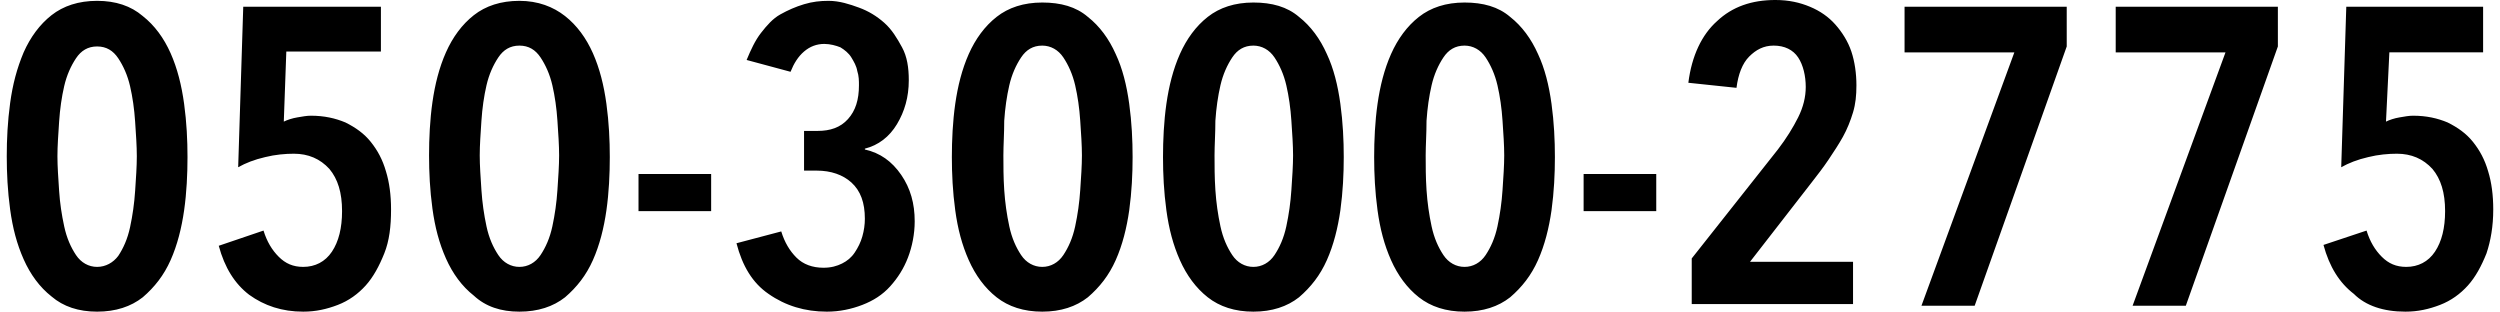 <?xml version="1.0" encoding="utf-8"?>
<!-- Generator: Adobe Illustrator 25.2.1, SVG Export Plug-In . SVG Version: 6.00 Build 0)  -->
<svg version="1.1" id="レイヤー_1" xmlns="http://www.w3.org/2000/svg" xmlns:xlink="http://www.w3.org/1999/xlink" x="0px"
	 y="0px" viewBox="0 0 296 37" style="enable-background:new 0 0 296 37;" xml:space="preserve">
<g id="LAYOUT">
	<g id="_x30_9.-contact_x5F_PC" transform="translate(-331, -1115)">
		<g id="_x30_4_x5F_TEL" transform="translate(220, 916)">
			<g id="_x32_up-separate" transform="translate(3, 145)">
				<g id="num" transform="translate(63, 54.1)">
					<path id="_x30_50-3000-2775" d="M56.5,36.8c2.2,0,4-0.6,5.4-1.7c1.4-1.2,2.5-2.6,3.3-4.4c0.8-1.8,1.3-3.8,1.6-5.9
						s0.4-4.3,0.4-6.3s-0.1-4.1-0.4-6.3S66,8,65.2,6.2s-1.9-3.3-3.3-4.4C60.5,0.6,58.7,0,56.5,0s-4,0.6-5.4,1.7s-2.5,2.6-3.3,4.4
						c-0.8,1.9-1.3,3.8-1.6,6s-0.4,4.3-0.4,6.3s0.1,4.1,0.4,6.3c0.3,2.2,0.8,4.1,1.6,5.9c0.8,1.8,1.9,3.3,3.3,4.4
						C52.5,36.2,54.3,36.8,56.5,36.8z M56.5,31.5c-1,0-1.9-0.5-2.5-1.4s-1.1-2-1.4-3.4S52.1,24,52,22.5s-0.2-2.9-0.2-4.1
						s0.1-2.6,0.2-4.1s0.3-2.9,0.6-4.2s0.8-2.4,1.4-3.3c0.6-0.9,1.4-1.4,2.5-1.4s1.9,0.5,2.5,1.4s1.1,2,1.4,3.3s0.5,2.7,0.6,4.2
						s0.2,2.9,0.2,4.1S61.1,21,61,22.5s-0.3,2.9-0.6,4.3s-0.8,2.5-1.4,3.4C58.4,31,57.5,31.5,56.5,31.5z M80.9,36.8
						c1.5,0,2.8-0.3,4.1-0.8c1.3-0.5,2.4-1.3,3.3-2.3s1.6-2.3,2.2-3.8s0.8-3.2,0.8-5.2c0-1.7-0.2-3.2-0.6-4.5
						c-0.4-1.4-1-2.5-1.8-3.5s-1.8-1.7-3-2.3c-1.2-0.5-2.5-0.8-4.1-0.8c-0.5,0-1,0.1-1.6,0.2c-0.6,0.1-1.2,0.3-1.6,0.5l0,0L78.9,6
						h11.2V0.7H73.8l-0.6,19c0.9-0.5,1.9-0.9,3.2-1.2c1.2-0.3,2.4-0.4,3.4-0.4c1.7,0,3.1,0.6,4.2,1.8c1,1.2,1.5,2.8,1.5,5
						c0,2-0.4,3.6-1.2,4.8c-0.8,1.2-2,1.8-3.4,1.8c-1.2,0-2.1-0.4-2.9-1.2c-0.8-0.8-1.4-1.8-1.8-3.1l0,0L70.9,29
						c0.7,2.6,1.9,4.5,3.6,5.8C76.3,36.1,78.4,36.8,80.9,36.8z M106.5,36.8c2.2,0,4-0.6,5.4-1.7c1.4-1.2,2.5-2.6,3.3-4.4
						c0.8-1.8,1.3-3.8,1.6-5.9s0.4-4.3,0.4-6.3s-0.1-4.1-0.4-6.3s-0.8-4.2-1.6-6s-1.9-3.3-3.3-4.4S108.7,0,106.5,0s-4,0.6-5.4,1.7
						s-2.5,2.6-3.3,4.4s-1.3,3.8-1.6,5.9s-0.4,4.3-0.4,6.3s0.1,4.1,0.4,6.3s0.8,4.1,1.6,5.9c0.8,1.8,1.9,3.3,3.3,4.4
						C102.5,36.2,104.3,36.8,106.5,36.8z M106.5,31.5c-1,0-1.9-0.5-2.5-1.4s-1.1-2-1.4-3.4s-0.5-2.8-0.6-4.3s-0.2-2.9-0.2-4.1
						s0.1-2.6,0.2-4.1s0.3-2.9,0.6-4.2s0.8-2.4,1.4-3.3s1.4-1.4,2.5-1.4s1.9,0.5,2.5,1.4s1.1,2,1.4,3.3s0.5,2.7,0.6,4.2
						s0.2,2.9,0.2,4.1s-0.1,2.6-0.2,4.1s-0.3,2.9-0.6,4.3s-0.8,2.5-1.4,3.4S107.5,31.5,106.5,31.5z M129.2,24.9v-4.4h-8.6v4.4H129.2
						z M142.9,36.8c1.5,0,2.9-0.3,4.2-0.8s2.4-1.2,3.3-2.2c0.9-1,1.6-2.1,2.1-3.4s0.8-2.8,0.8-4.3c0-2.1-0.5-3.9-1.6-5.5
						s-2.5-2.6-4.3-3l0,0v-0.1c1.6-0.4,2.9-1.4,3.8-2.9c0.9-1.5,1.4-3.2,1.4-5.2c0-1.5-0.2-2.8-0.8-3.9s-1.2-2.1-2.1-2.9
						s-1.9-1.4-3-1.8S144.4,0,143.1,0c-1,0-1.9,0.1-2.9,0.4s-1.9,0.7-2.8,1.2s-1.6,1.3-2.3,2.2s-1.2,2-1.7,3.2l0,0l5.2,1.4
						c0.4-1,0.9-1.8,1.6-2.4c0.7-0.6,1.5-0.9,2.4-0.9c0.7,0,1.4,0.2,1.9,0.4c0.5,0.3,1,0.7,1.3,1.2s0.6,1,0.7,1.6
						c0.2,0.6,0.2,1.2,0.2,1.7c0,1.7-0.4,3-1.3,4c-0.9,1-2.1,1.4-3.6,1.4l0,0h-1.6v4.7h1.5c1.7,0,3.1,0.5,4.1,1.4
						c1.1,1,1.6,2.4,1.6,4.3c0,0.7-0.1,1.4-0.3,2.1s-0.5,1.3-0.9,1.9s-0.9,1-1.5,1.3s-1.3,0.5-2.2,0.5c-1.3,0-2.4-0.4-3.2-1.2
						c-0.8-0.8-1.4-1.8-1.8-3.1l0,0l-5.3,1.4c0.7,2.7,1.9,4.7,3.8,6C138,36.1,140.3,36.8,142.9,36.8z M168.4,36.8
						c2.2,0,4-0.6,5.4-1.7c1.4-1.2,2.5-2.6,3.3-4.4c0.8-1.8,1.3-3.8,1.6-5.9c0.3-2.2,0.4-4.3,0.4-6.3s-0.1-4.1-0.4-6.3
						c-0.3-2.2-0.8-4.2-1.6-5.9c-0.8-1.8-1.9-3.3-3.3-4.4c-1.4-1.2-3.2-1.7-5.4-1.7s-4,0.6-5.4,1.7s-2.5,2.6-3.3,4.4
						s-1.3,3.8-1.6,5.9s-0.4,4.3-0.4,6.3s0.1,4.1,0.4,6.3s0.8,4.1,1.6,5.9c0.8,1.8,1.9,3.3,3.3,4.4
						C164.4,36.2,166.2,36.8,168.4,36.8z M168.4,31.5c-1,0-1.9-0.5-2.5-1.4s-1.1-2-1.4-3.4s-0.5-2.8-0.6-4.3s-0.1-2.9-0.1-4.1
						s0.1-2.6,0.1-4.1c0.1-1.5,0.3-2.9,0.6-4.2s0.8-2.4,1.4-3.3s1.4-1.4,2.5-1.4c1,0,1.9,0.5,2.5,1.4s1.1,2,1.4,3.3s0.5,2.7,0.6,4.2
						s0.2,2.9,0.2,4.1s-0.1,2.6-0.2,4.1c-0.1,1.5-0.3,2.9-0.6,4.3s-0.8,2.5-1.4,3.4S169.4,31.5,168.4,31.5z M193.4,36.8
						c2.2,0,4-0.6,5.4-1.7c1.4-1.2,2.5-2.6,3.3-4.4c0.8-1.8,1.3-3.8,1.6-5.9c0.3-2.2,0.4-4.3,0.4-6.3s-0.1-4.1-0.4-6.3
						c-0.3-2.2-0.8-4.2-1.6-5.9c-0.8-1.8-1.9-3.3-3.3-4.4c-1.4-1.2-3.2-1.7-5.4-1.7s-4,0.6-5.4,1.7s-2.5,2.6-3.3,4.4
						s-1.3,3.8-1.6,5.9s-0.4,4.3-0.4,6.3s0.1,4.1,0.4,6.3s0.8,4.1,1.6,5.9c0.8,1.8,1.9,3.3,3.3,4.4
						C189.4,36.2,191.2,36.8,193.4,36.8z M193.4,31.5c-1,0-1.9-0.5-2.5-1.4s-1.1-2-1.4-3.4s-0.5-2.8-0.6-4.3s-0.1-2.9-0.1-4.1
						s0.1-2.6,0.1-4.1c0.1-1.5,0.3-2.9,0.6-4.2s0.8-2.4,1.4-3.3s1.4-1.4,2.5-1.4c1,0,1.9,0.5,2.5,1.4s1.1,2,1.4,3.3s0.5,2.7,0.6,4.2
						s0.2,2.9,0.2,4.1s-0.1,2.6-0.2,4.1c-0.1,1.5-0.3,2.9-0.6,4.3s-0.8,2.5-1.4,3.4S194.4,31.5,193.4,31.5z M218.4,36.8
						c2.2,0,4-0.6,5.4-1.7c1.4-1.2,2.5-2.6,3.3-4.4c0.8-1.8,1.3-3.8,1.6-5.9c0.3-2.2,0.4-4.3,0.4-6.3s-0.1-4.1-0.4-6.3
						c-0.3-2.2-0.8-4.2-1.6-5.9c-0.8-1.8-1.9-3.3-3.3-4.4c-1.4-1.2-3.2-1.7-5.4-1.7s-4,0.6-5.4,1.7s-2.5,2.6-3.3,4.4
						s-1.3,3.8-1.6,5.9s-0.4,4.3-0.4,6.3s0.1,4.1,0.4,6.3s0.8,4.1,1.6,5.9c0.8,1.8,1.9,3.3,3.3,4.4
						C214.4,36.2,216.2,36.8,218.4,36.8z M218.4,31.5c-1,0-1.9-0.5-2.5-1.4s-1.1-2-1.4-3.4s-0.5-2.8-0.6-4.3s-0.1-2.9-0.1-4.1
						s0.1-2.6,0.1-4.1c0.1-1.5,0.3-2.9,0.6-4.2s0.8-2.4,1.4-3.3s1.4-1.4,2.5-1.4c1,0,1.9,0.5,2.5,1.4s1.1,2,1.4,3.3s0.5,2.7,0.6,4.2
						s0.2,2.9,0.2,4.1s-0.1,2.6-0.2,4.1c-0.1,1.5-0.3,2.9-0.6,4.3s-0.8,2.5-1.4,3.4S219.4,31.5,218.4,31.5z M241.1,24.9v-4.4h-8.6
						v4.4H241.1z M264.4,36.1v-5.2h-12.2l7.3-9.4c0.7-0.9,1.4-1.8,2-2.7s1.2-1.8,1.7-2.7c0.5-0.9,0.9-1.9,1.2-2.9s0.4-2,0.4-3.2
						c0-1.4-0.2-2.8-0.6-4s-1.1-2.3-1.9-3.2s-1.8-1.6-3-2.1s-2.5-0.8-4.1-0.8c-2.8,0-5.1,0.8-6.9,2.5c-1.8,1.6-3,4.1-3.4,7.3l0,0
						l5.7,0.6c0.2-1.6,0.7-2.9,1.5-3.7s1.7-1.3,2.9-1.3c1.3,0,2.3,0.5,2.9,1.4s0.9,2.2,0.9,3.5c0,1.2-0.3,2.4-0.9,3.6
						s-1.4,2.5-2.4,3.8l0,0l-10.2,12.9v5.4h19.1V36.1z M278.8,36.1l10.9-30.7V0.7h-19.2v5.4h13l-11,30H278.8z M303.8,36.1l10.9-30.7
						V0.7h-19.2v5.4h13l-11,30H303.8z M329.8,36.8c1.5,0,2.8-0.3,4.1-0.8s2.4-1.3,3.3-2.3s1.6-2.3,2.2-3.8c0.5-1.5,0.8-3.2,0.8-5.2
						c0-1.7-0.2-3.2-0.6-4.5c-0.4-1.4-1-2.5-1.8-3.5s-1.8-1.7-3-2.3c-1.2-0.5-2.5-0.8-4.1-0.8c-0.5,0-1,0.1-1.6,0.2
						s-1.2,0.3-1.6,0.5l0,0l0.4-8.2H339V0.7h-16.2l-0.6,19c0.9-0.5,1.9-0.9,3.2-1.2c1.2-0.3,2.4-0.4,3.4-0.4c1.7,0,3.1,0.6,4.2,1.8
						c1,1.2,1.5,2.8,1.5,5c0,2-0.4,3.6-1.2,4.8c-0.8,1.2-2,1.8-3.4,1.8c-1.2,0-2.1-0.4-2.9-1.2c-0.8-0.8-1.4-1.8-1.8-3.1l0,0
						l-5.1,1.7c0.7,2.6,1.9,4.5,3.6,5.8C325.1,36.1,327.2,36.8,329.8,36.8z"/>
				</g>
			</g>
		</g>
	</g>
</g>
</svg>
